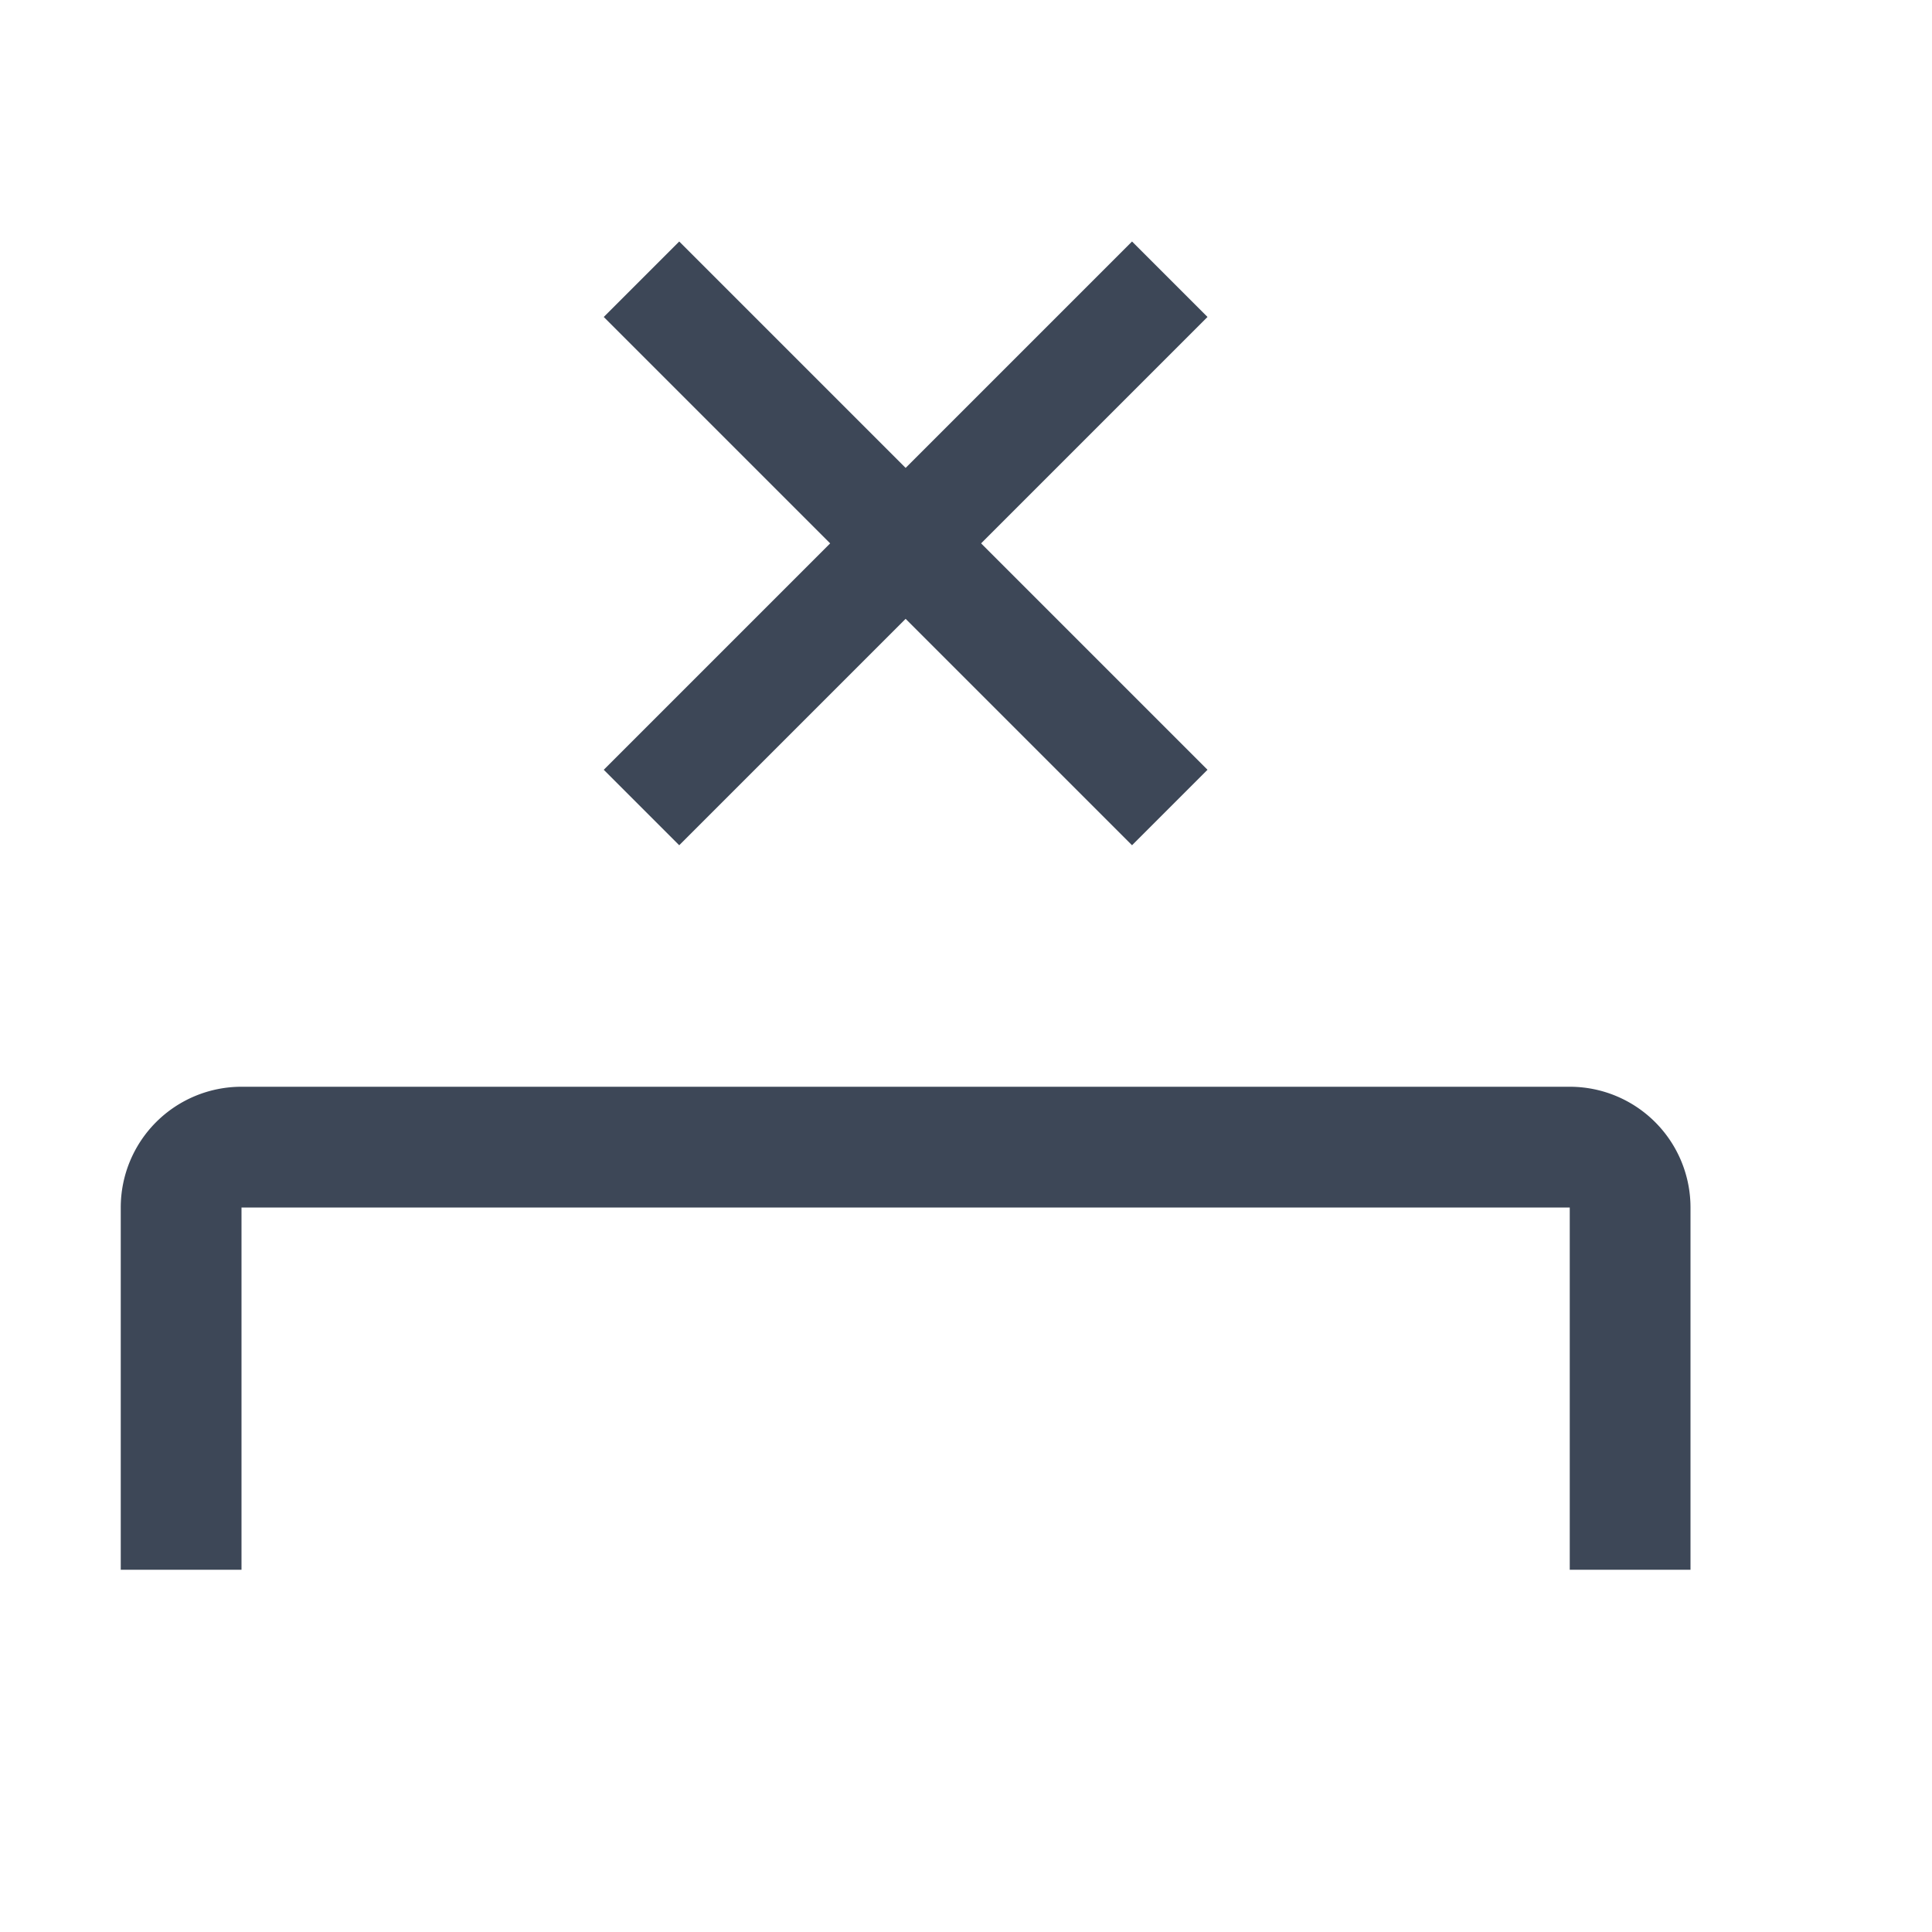 <svg width="16" height="16" xmlns="http://www.w3.org/2000/svg"><g fill="#3D4757" fill-rule="evenodd"><path d="M14 13h-1v-3H2v3H1v-3a1 1 0 011-1h11a1 1 0 011 1v3z" fill-rule="nonzero"/><path d="M5.625 2L10 6.375 9.375 7 5 2.625z"/><path d="M5 6.375L9.375 2l.625.625L5.625 7z"/></g></svg>